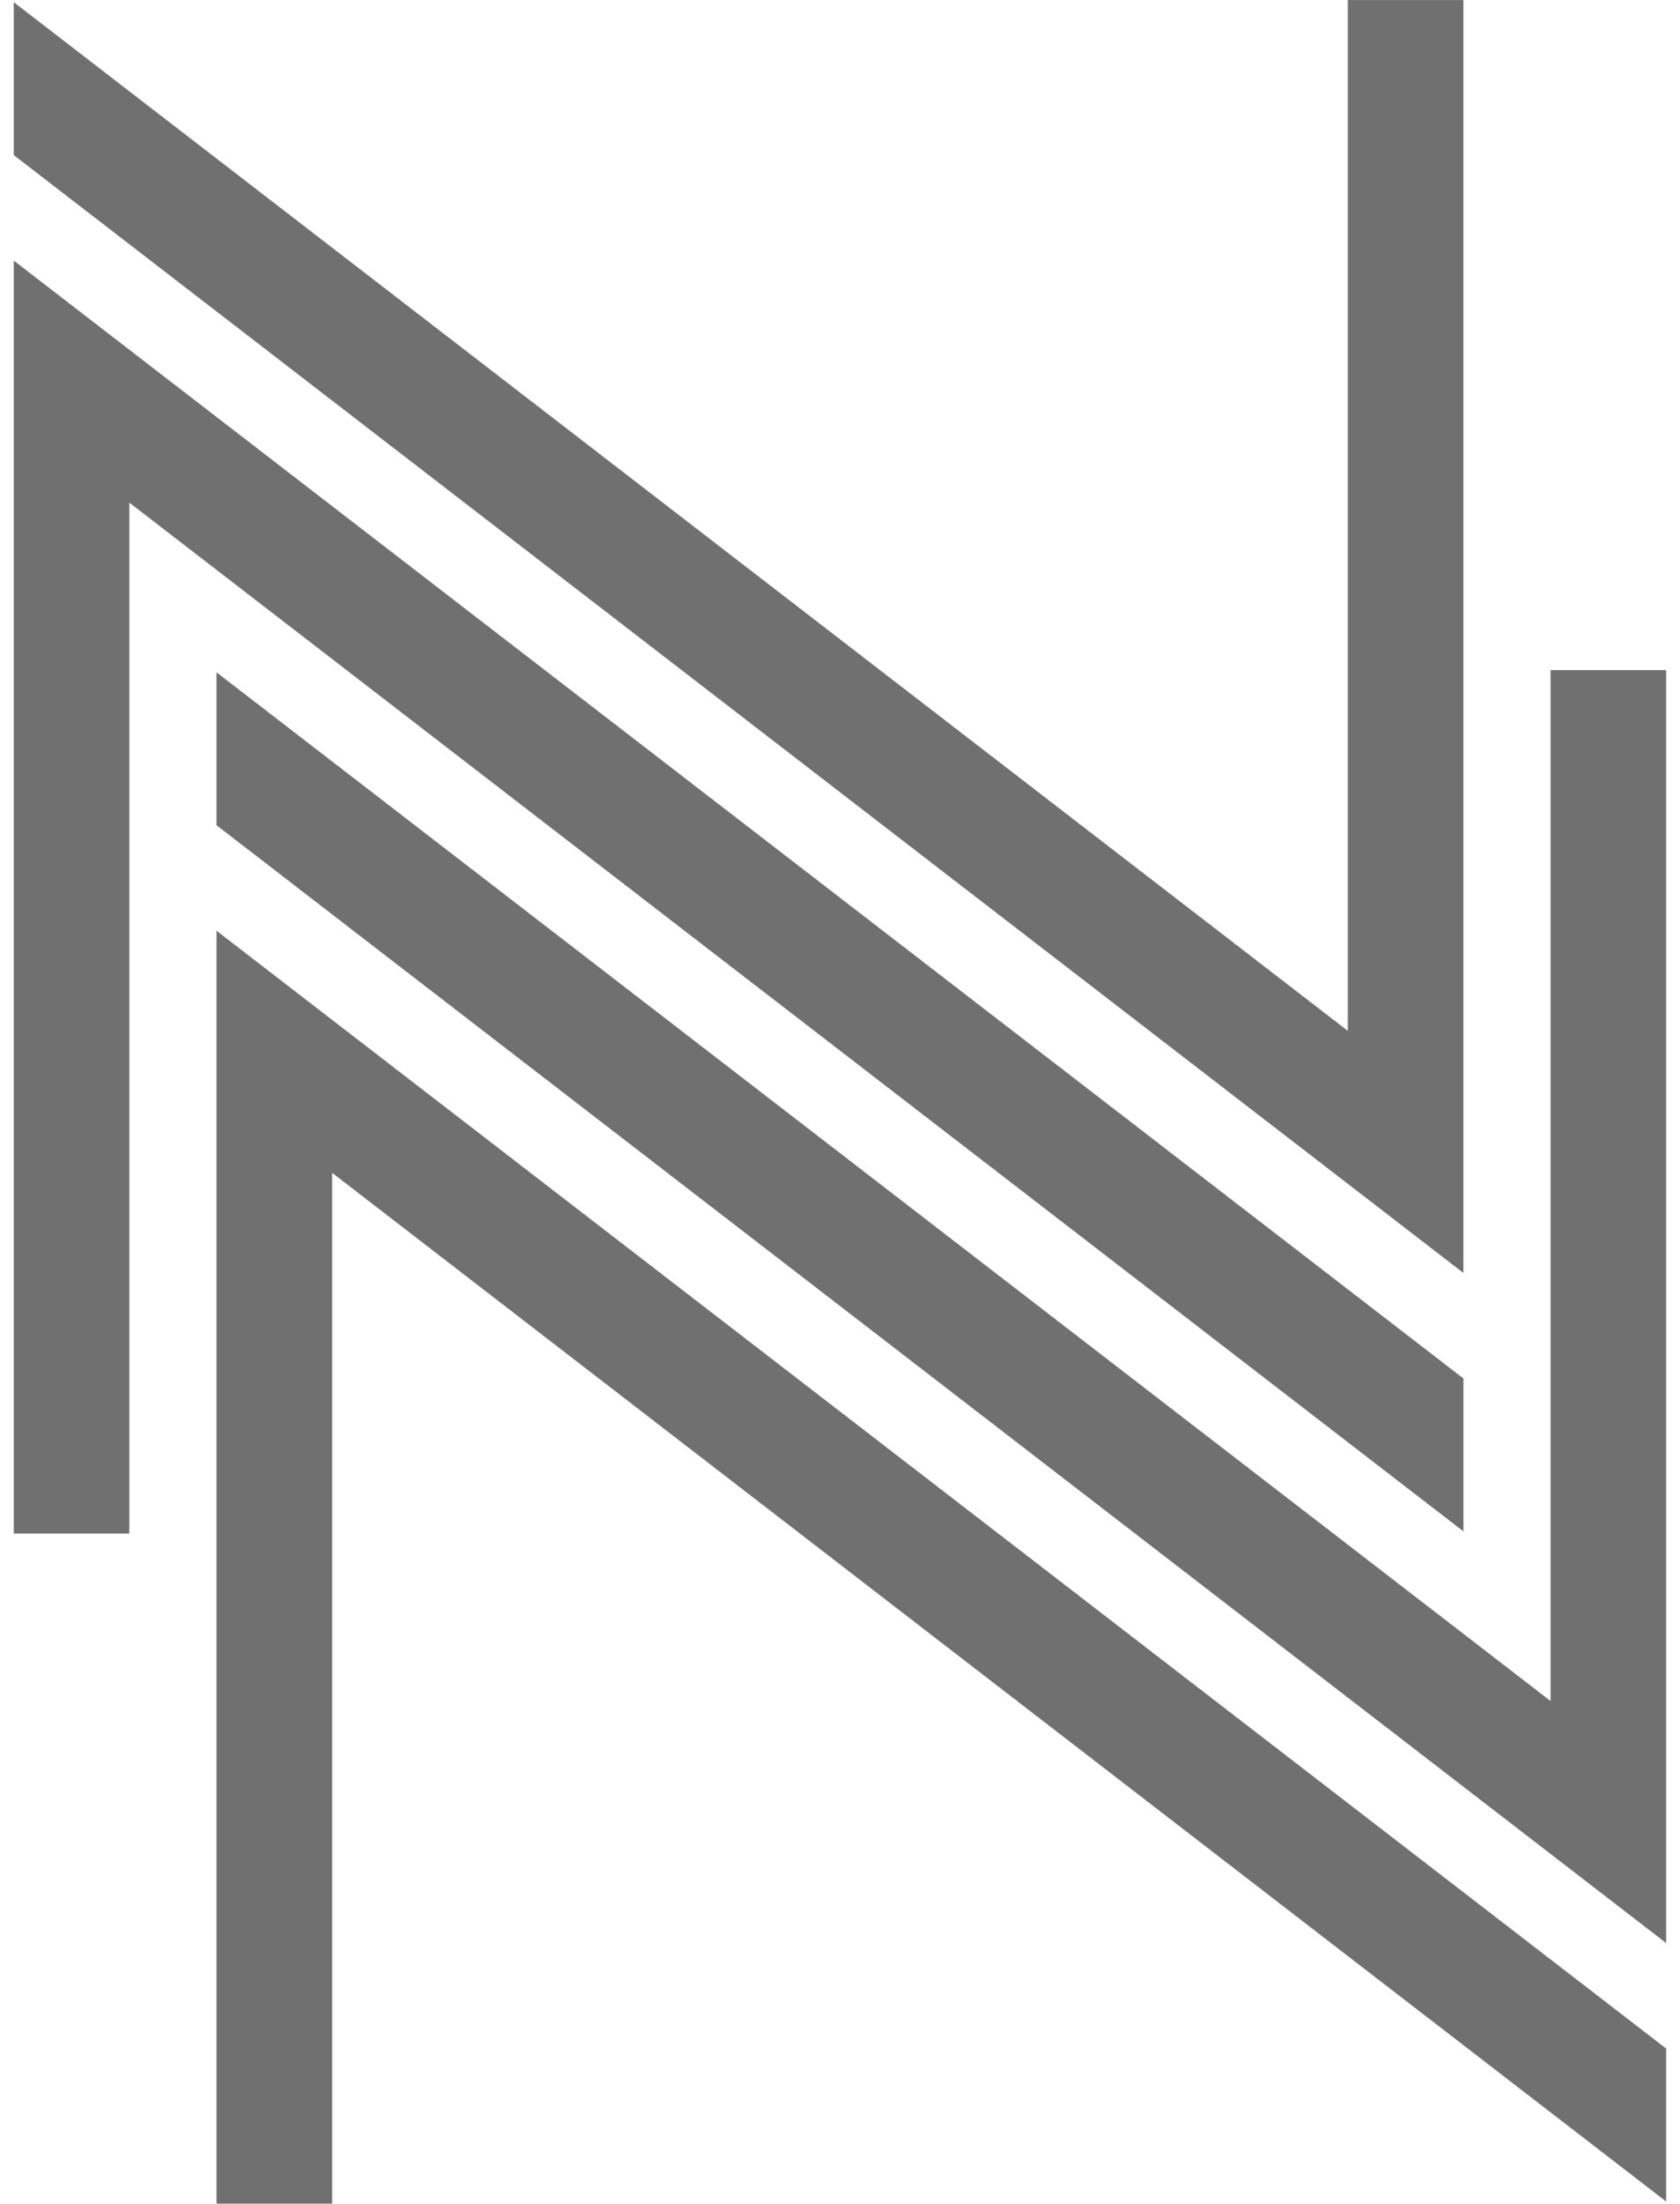<?xml version="1.0" encoding="UTF-8"?> <svg xmlns="http://www.w3.org/2000/svg" width="61" height="80" viewBox="0 0 61 80"><g><g><path fill="#707070" d="M7.863 33.788l52.634 40.577v5.552L12.06 42.575v37.42H7.863zm45.272 16.251v5.55L4.697 18.247V55.67H.5V9.461zM.5 5.631V.08l48.438 37.341V.001h4.196v46.207zm59.997 64.904L7.863 29.958v-5.551L56.3 61.749V24.327h4.197z"></path></g></g></svg> 